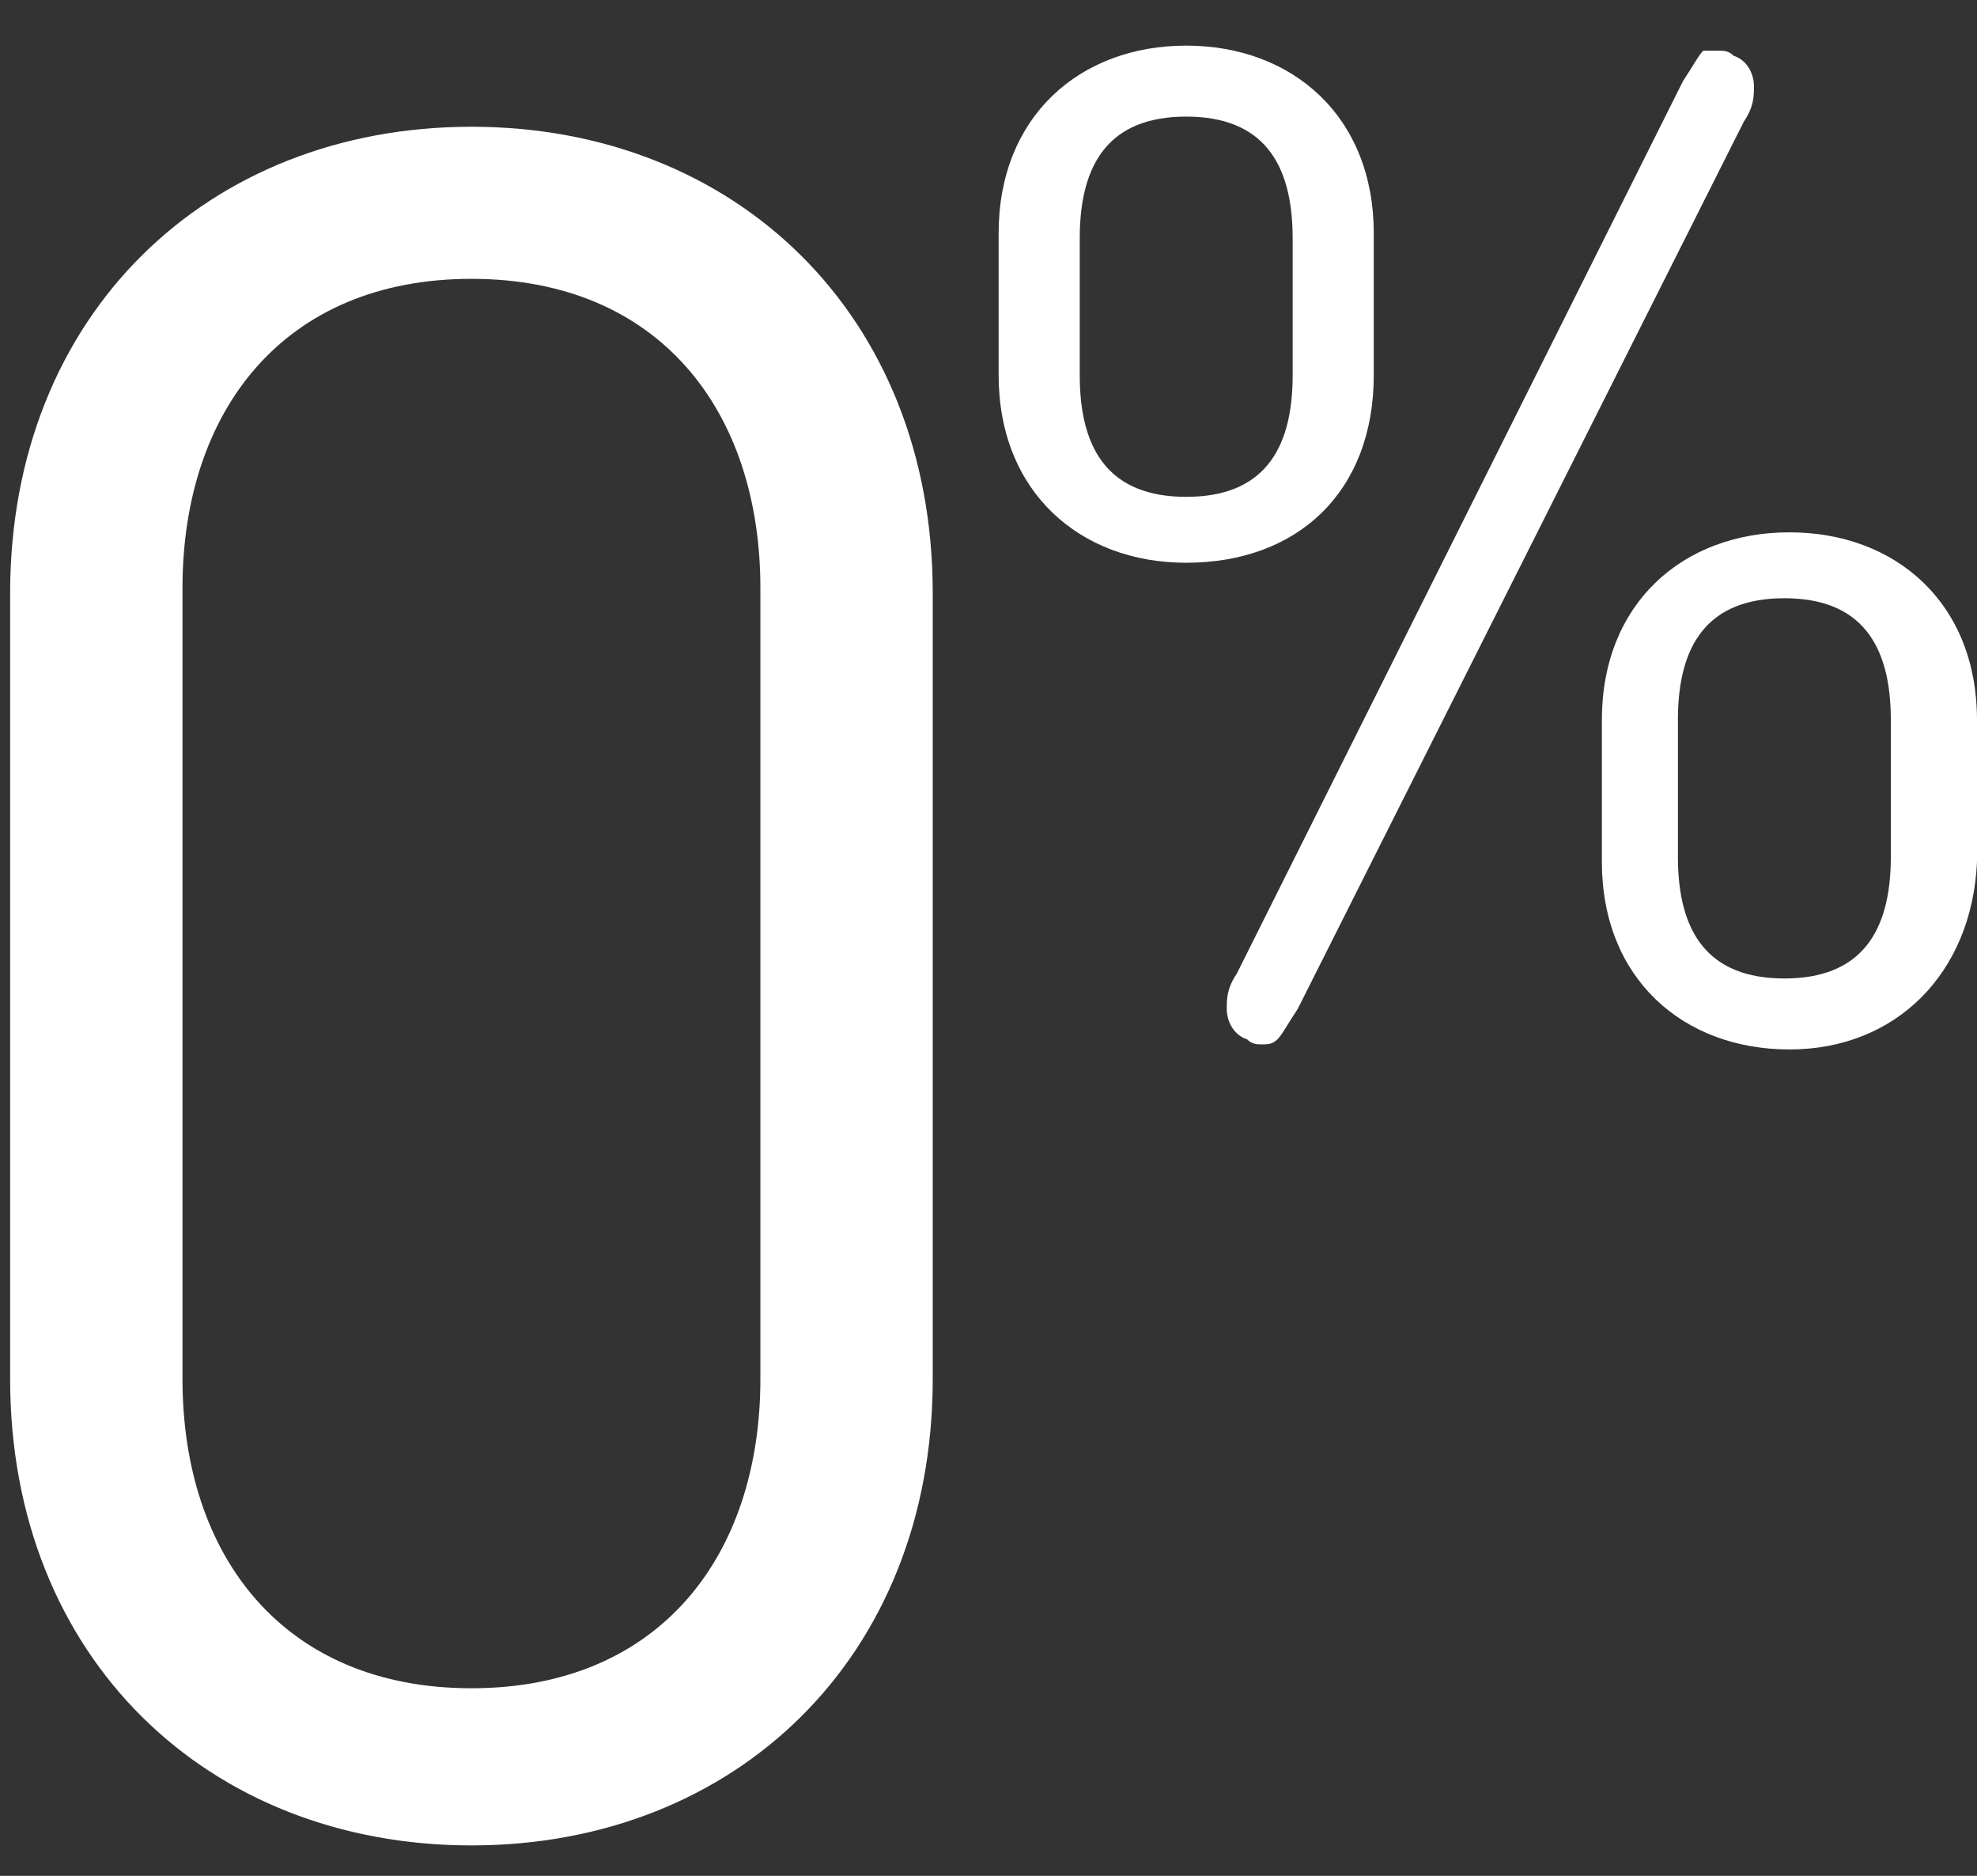<?xml version="1.0" encoding="utf-8"?>
<!-- Generator: Adobe Illustrator 22.0.1, SVG Export Plug-In . SVG Version: 6.00 Build 0)  -->
<svg version="1.1" id="Layer_1" xmlns="http://www.w3.org/2000/svg" xmlns:xlink="http://www.w3.org/1999/xlink" x="0px" y="0px"
	 viewBox="0 0 39 37" style="enable-background:new 0 0 39 37;" xml:space="preserve">
<rect x="0" y="0" width="39" height="37" fill="#333333" stroke="none"/>
<style type="text/css">
	.st0{fill:#FFFFFF;}
</style>
<title>zero 1</title>
<desc>Created with Sketch.</desc>
<path id="Fill-378" class="st0" d="M3.6,11.6v15.6c0,3.5,2,6.1,5.7,6.1c3.7,0,5.7-2.6,5.7-6.1V11.6c0-3.5-2-6.1-5.7-6.1
	C5.6,5.5,3.6,8.1,3.6,11.6 M0.2,27.2V11.7c0-5.5,3.9-9.2,9.1-9.2c5.2,0,9.1,3.7,9.1,9.2v15.5c0,5.5-3.9,9.2-9.1,9.2
	C4.1,36.4,0.2,32.7,0.2,27.2"/>
<path id="Fill-380" class="st0" d="M33.1,16.9c0,1.5,0.6,2.4,2.1,2.4s2.1-0.9,2.1-2.4v-2.7c0-1.5-0.6-2.4-2.1-2.4s-2.1,0.9-2.1,2.4
	V16.9z M35.3,20.7c-2.1,0-3.7-1.4-3.7-3.7v-2.8c0-2.3,1.6-3.7,3.7-3.7c2.1,0,3.7,1.4,3.7,3.7V17C38.9,19.2,37.4,20.7,35.3,20.7
	L35.3,20.7z M25.6,19.9c-0.2,0.3-0.3,0.5-0.4,0.6c-0.1,0.1-0.2,0.1-0.3,0.1c-0.1,0-0.2,0-0.3-0.1c-0.3-0.1-0.4-0.4-0.4-0.6
	c0-0.2,0-0.4,0.2-0.7l8.8-17.6c0.2-0.3,0.3-0.5,0.4-0.6C33.7,1,33.7,1,33.9,1c0.1,0,0.2,0,0.3,0.1c0.3,0.1,0.4,0.4,0.4,0.6
	c0,0.2,0,0.4-0.2,0.7L25.6,19.9z M21.3,7.4c0,1.5,0.6,2.4,2.1,2.4c1.5,0,2.1-0.9,2.1-2.4V4.7c0-1.5-0.6-2.4-2.1-2.4
	c-1.5,0-2.1,0.9-2.1,2.4V7.4z M23.4,11.1c-2.1,0-3.7-1.4-3.7-3.7V4.6c0-2.3,1.6-3.7,3.7-3.7c2.1,0,3.7,1.4,3.7,3.7v2.8
	C27.1,9.7,25.6,11.1,23.4,11.1L23.4,11.1z"/>
</svg>
